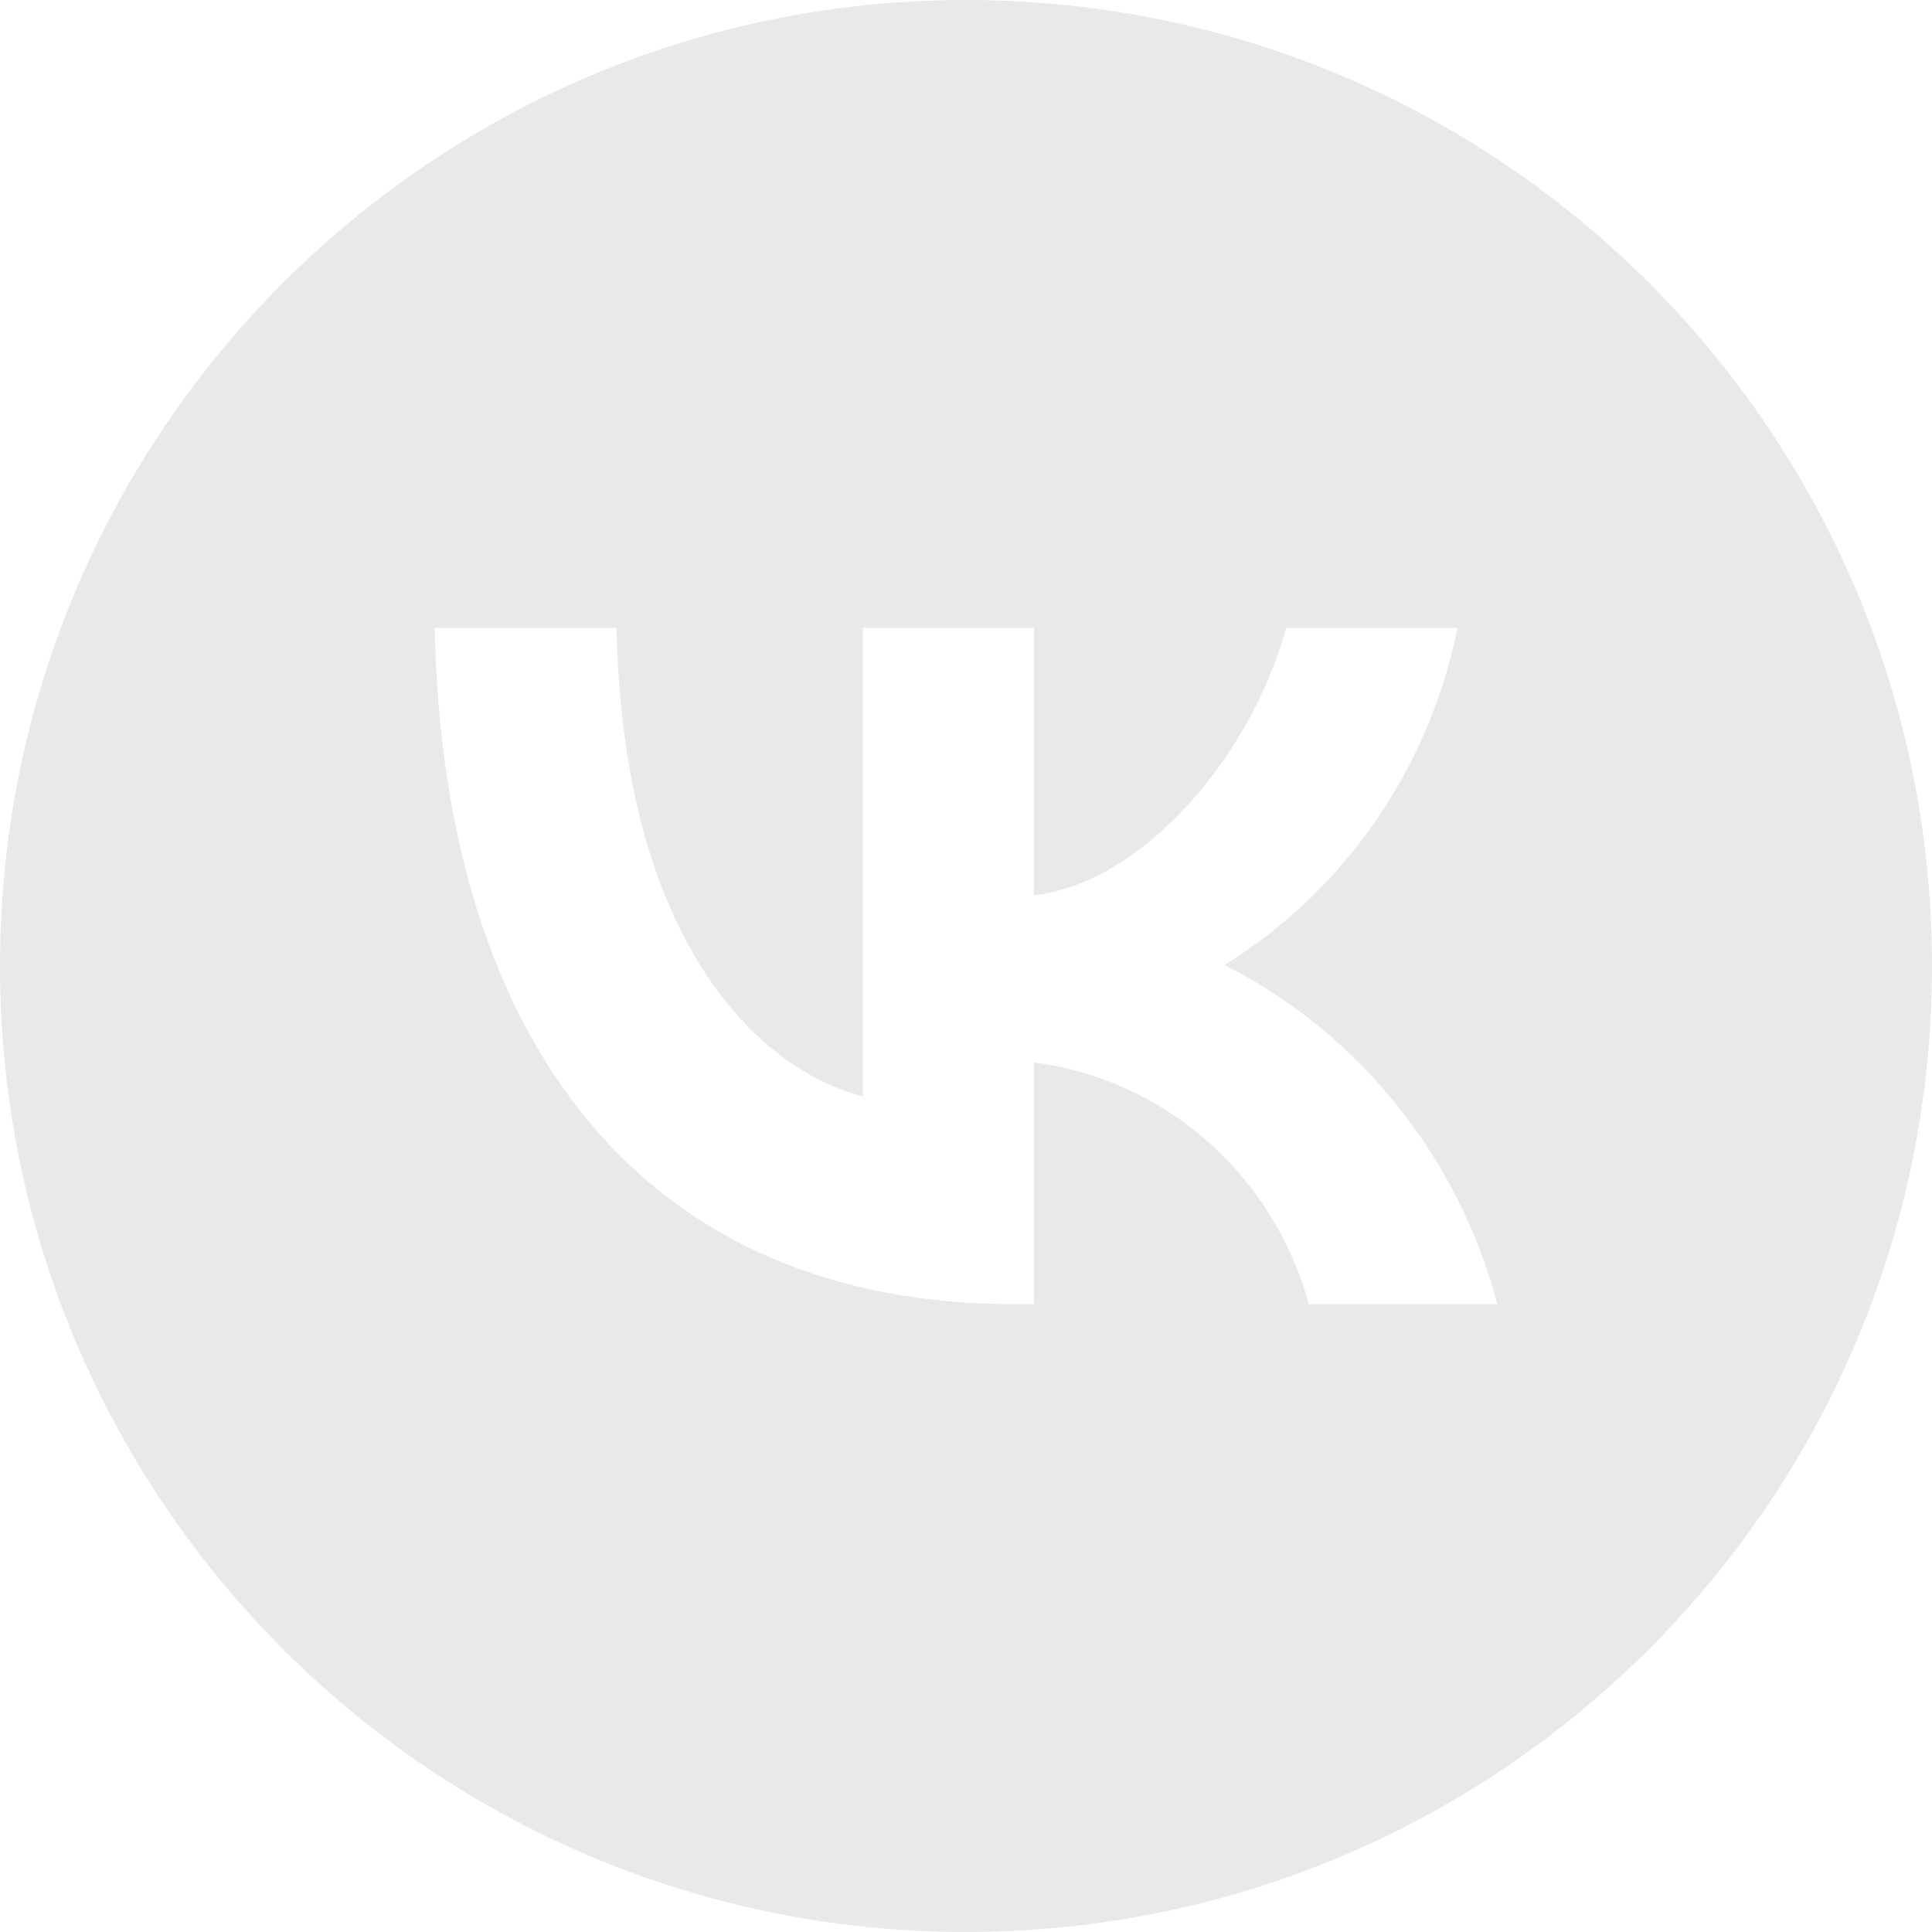 <?xml version="1.0" encoding="UTF-8"?> <svg xmlns="http://www.w3.org/2000/svg" width="40" height="40" viewBox="0 0 40 40" fill="none"><path d="M20 0C31.046 0 40 8.954 40 20C40 31.046 31.046 40 20 40C8.954 40 0 31.046 0 20C0 8.954 8.954 0 20 0ZM9 13C9.179 21.745 13.466 27 20.982 27H21.408V21.997C22.734 22.167 23.981 22.733 24.993 23.623C26.005 24.513 26.738 25.688 27.098 27H31C30.599 25.489 29.888 24.082 28.914 22.872C27.941 21.662 26.727 20.675 25.352 19.979C26.584 19.216 27.648 18.203 28.477 17.003C29.308 15.802 29.886 14.439 30.176 13H26.63C25.86 15.775 23.579 18.297 21.408 18.535V13H17.863V22.697C15.665 22.137 12.889 19.418 12.766 13H9Z" fill="#E9E9E9"></path></svg> 
